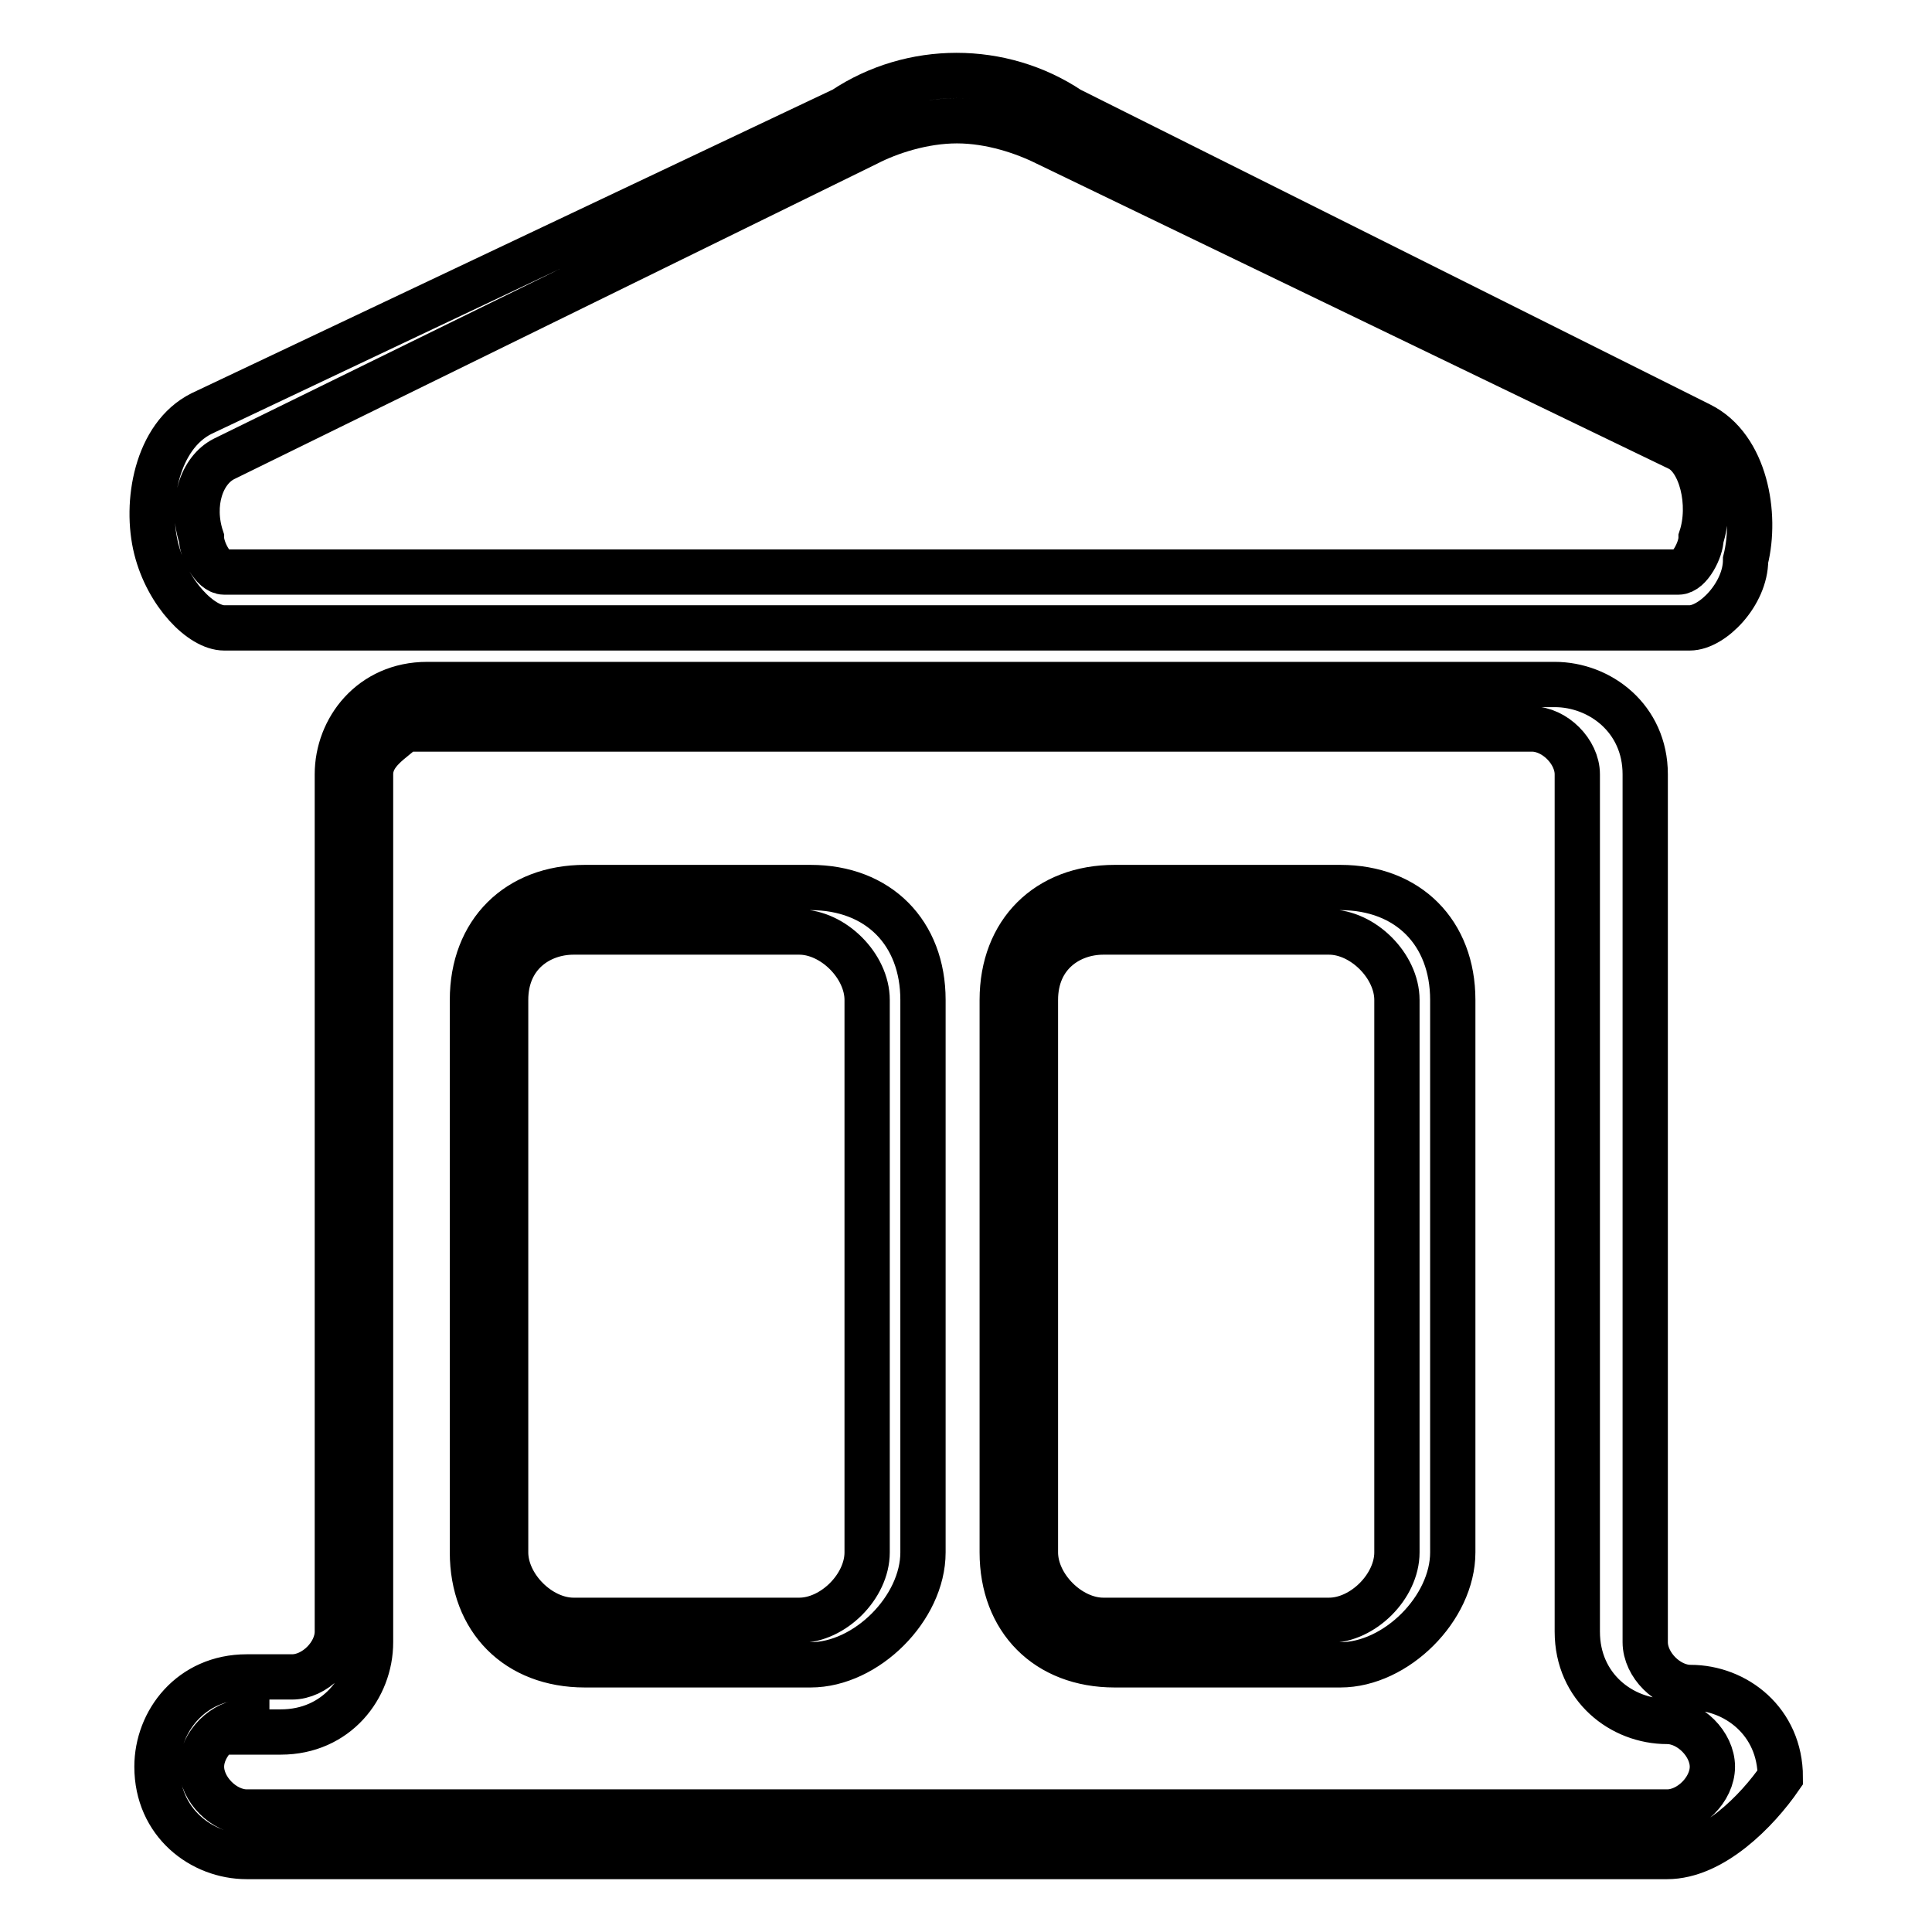 <?xml version="1.0" encoding="utf-8"?>
<!-- Svg Vector Icons : http://www.onlinewebfonts.com/icon -->
<!DOCTYPE svg PUBLIC "-//W3C//DTD SVG 1.1//EN" "http://www.w3.org/Graphics/SVG/1.1/DTD/svg11.dtd">
<svg version="1.1" xmlns="http://www.w3.org/2000/svg" xmlns:xlink="http://www.w3.org/1999/xlink" x="0px" y="0px" viewBox="0 0 256 256" enable-background="new 0 0 256 256" xml:space="preserve">
<g> <path stroke-width="6" fill-opacity="0" stroke="#000000"  d="M220.9,246H32.7c-6,0-11.9-4.5-11.9-11.9c0-6,4.5-11.9,11.9-11.9h6c3,0,6-3,6-6V102.6 c0-6,4.5-11.9,11.9-11.9h149.4c6,0,12,4.5,12,11.9v115c0,3,3,6,6,6c6,0,11.9,4.5,11.9,11.9C232.8,240,226.9,246,220.9,246z  M32.7,228.1c-3,0-6,3-6,6c0,3,3,6,6,6h188.2c3,0,6-3,6-6c0-3-3-6-6-6c-6,0-11.9-4.5-11.9-11.9V102.6c0-3-3-6-6-6H53.6 c-1.5,1.5-4.5,3-4.5,6v115c0,6-4.5,11.9-11.9,11.9h-4.5V228.1z M177.6,220.6h-29.9c-9,0-14.9-6-14.9-14.9v-73.2 c0-9,6-14.9,14.9-14.9h29.9c9,0,14.9,6,14.9,14.9v73.2C192.5,213.1,185,220.6,177.6,220.6z M146.2,123.5c-4.5,0-9,3-9,9v73.2 c0,4.5,4.5,9,9,9h29.9c4.5,0,9-4.5,9-9v-73.2c0-4.5-4.5-9-9-9H146.2z M107.4,220.6H77.5c-9,0-14.9-6-14.9-14.9v-73.2 c0-9,6-14.9,14.9-14.9h29.9c9,0,14.9,6,14.9,14.9v73.2C122.3,213.1,114.8,220.6,107.4,220.6z M76,123.5c-4.5,0-9,3-9,9v73.2 c0,4.5,4.5,9,9,9h29.9c4.5,0,9-4.5,9-9v-73.2c0-4.5-4.5-9-9-9H76z M223.9,83.2H29.7c-3,0-7.5-4.5-9-10.5c-1.5-6,0-14.9,6-17.9 l85.1-40.3c9-6,20.9-6,29.9,0l83.6,41.8c6,3,7.5,11.9,6,17.9C231.3,78.7,226.9,83.2,223.9,83.2z M126.8,16c-4.5,0-9,1.5-11.9,3 L29.7,60.8c-3,1.5-4.5,6-3,10.5c0,1.5,1.5,4.5,3,4.5h192.7c1.5,0,3-3,3-4.5c1.5-4.5,0-10.5-3-11.9L138.7,19 C135.7,17.5,131.3,16,126.8,16z"/></g>
</svg>